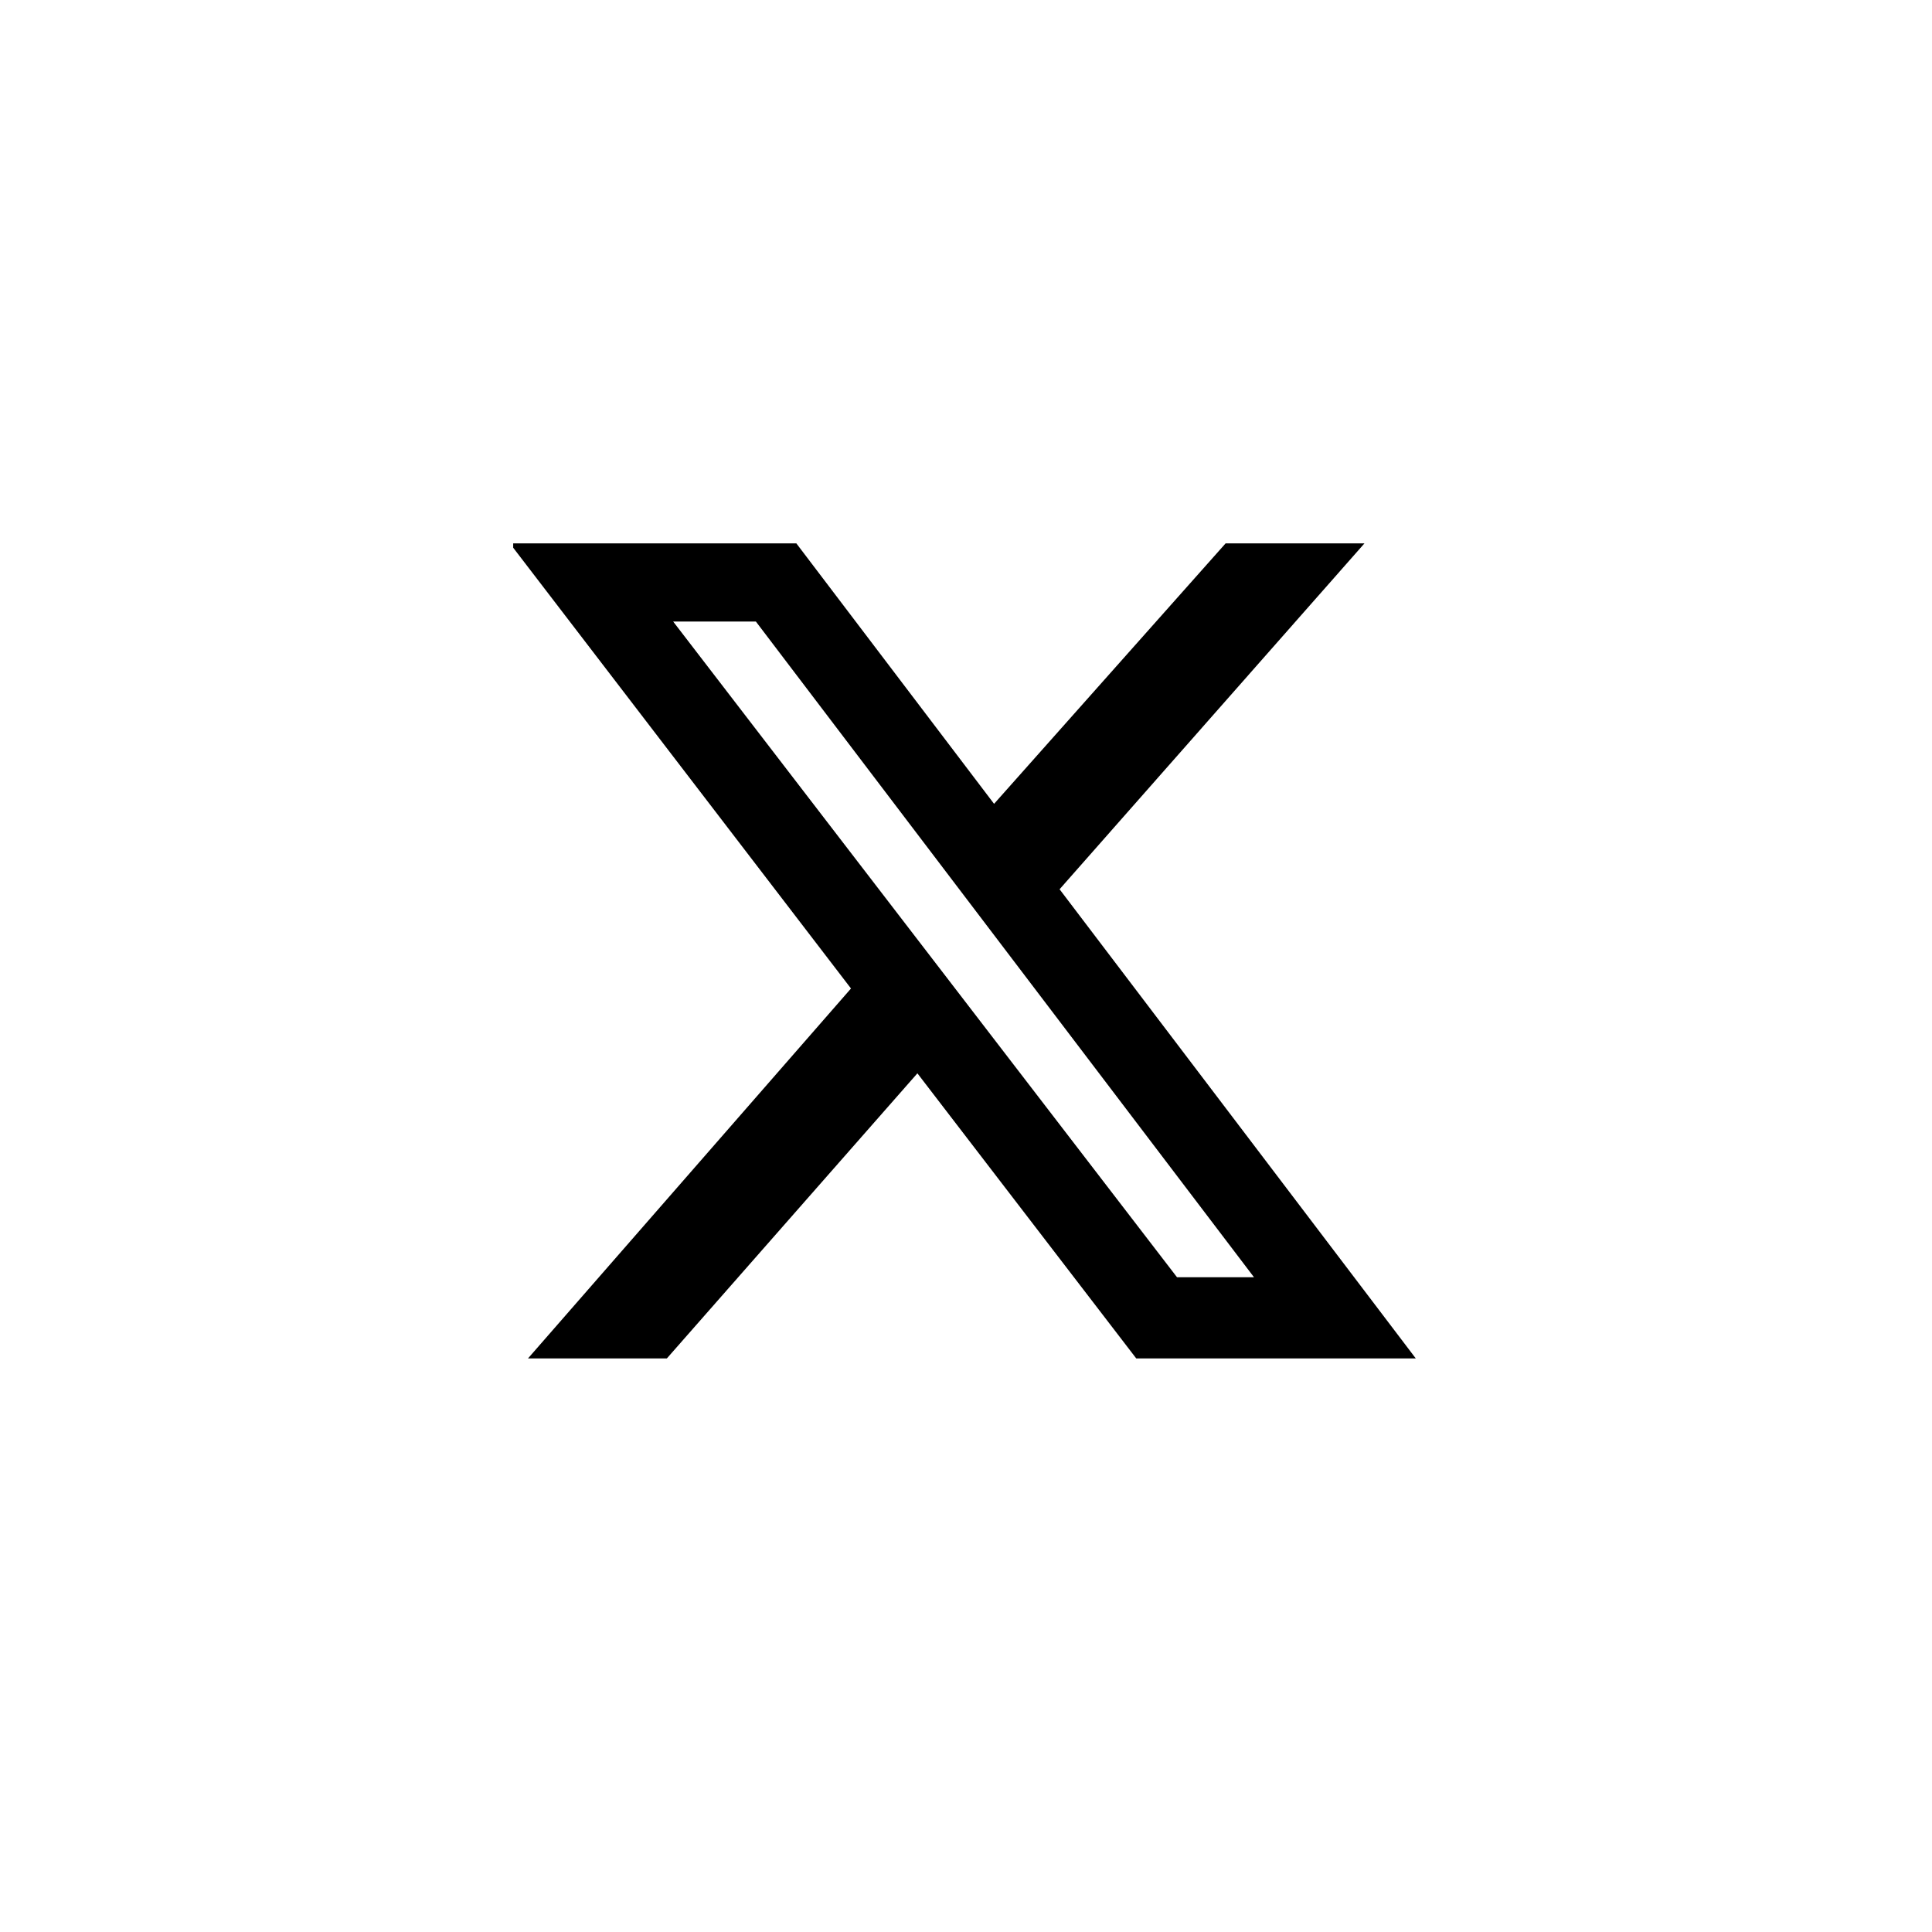 <svg width="64" height="64" viewBox="0 0 64 64" fill="none" xmlns="http://www.w3.org/2000/svg">
<g clip-path="url(#clip0_1_22)">
<path d="M40.6 18H45.2L35.1 29.458L46.9 45H37.64L30.39 35.555L22.09 45H17.49L28.19 32.745L16.89 18H26.38L32.93 26.628L40.6 18ZM38.99 42.31H41.54L25.04 20.59H22.3L38.99 42.31Z" fill="black"/>
</g>
<defs>
<clipPath id="clip0_1_22">
<rect width="30" height="27" fill="white" transform="translate(17 18)"/>
</clipPath>
</defs>
</svg>
